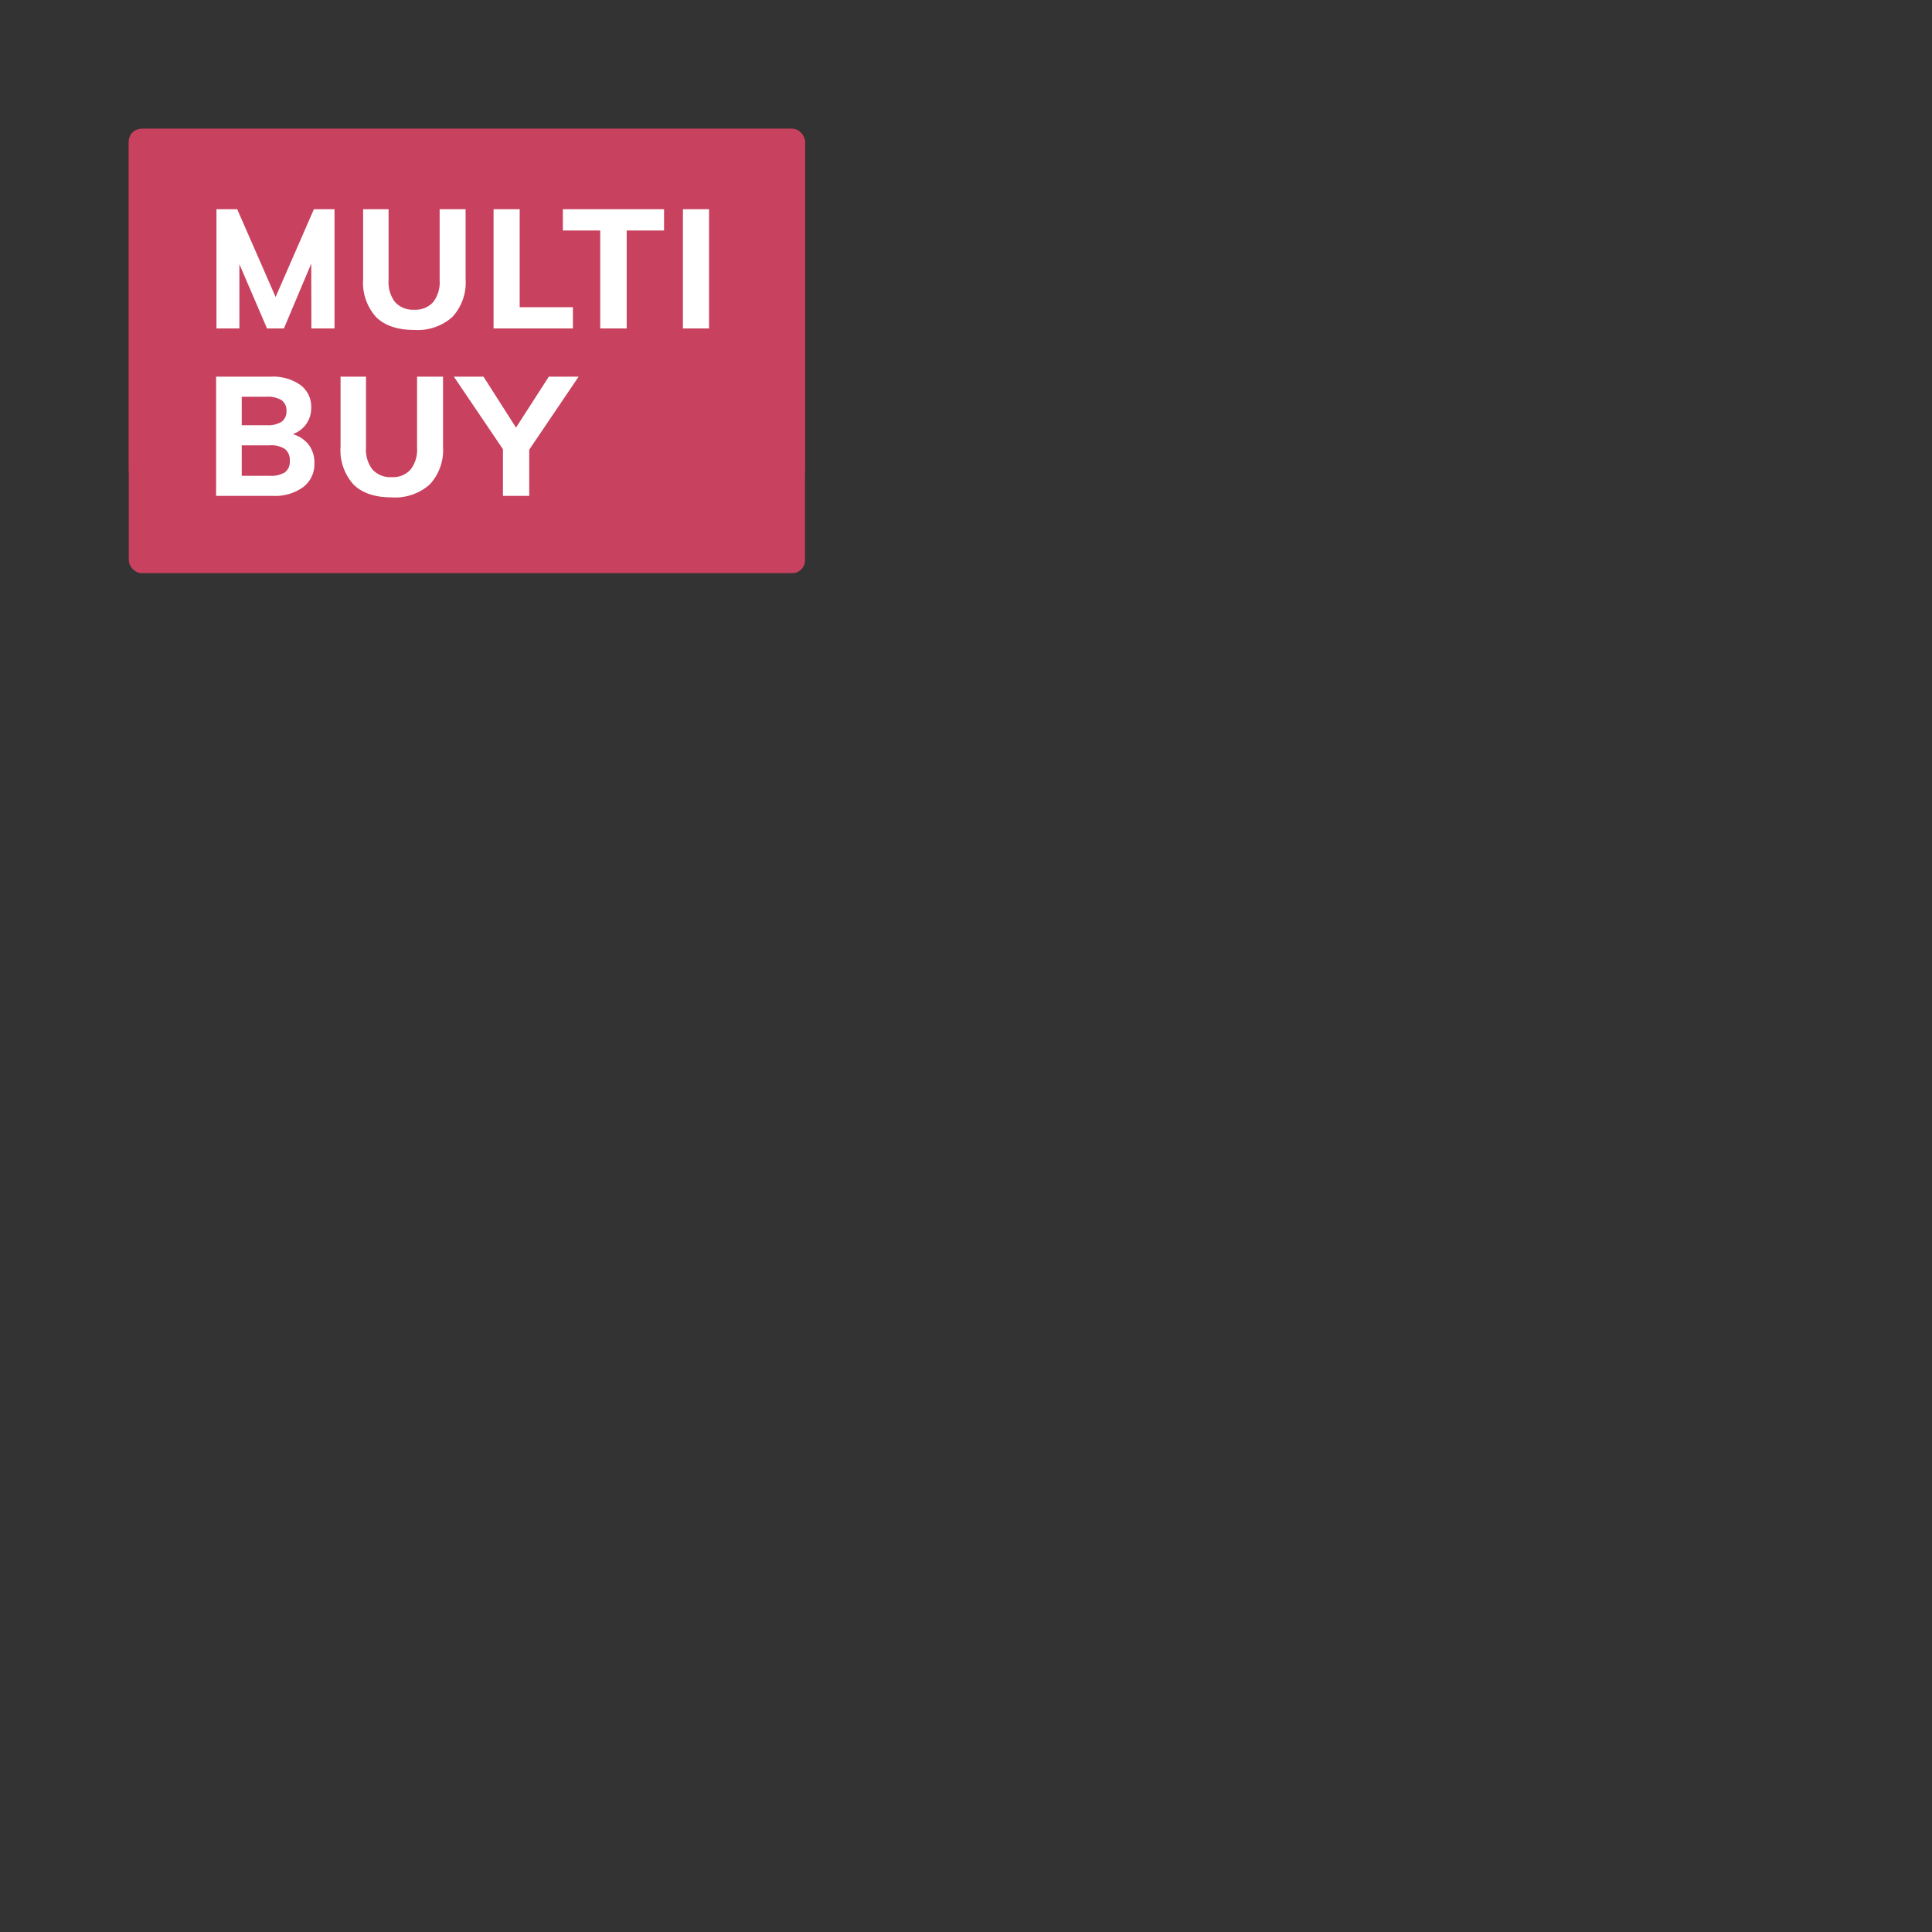 <svg xmlns="http://www.w3.org/2000/svg" xmlns:xlink="http://www.w3.org/1999/xlink" width="300" height="300" viewBox="0 0 300 300">
  <rect x="0" y="0" width="300" height="300" fill="#333333" stroke="none"/>
  <defs>
    <clipPath id="clip-offers_multibuy">
      <rect width="300" height="300"/>
    </clipPath>
  </defs>
  <g id="offers_multibuy" clip-path="url(#clip-offers_multibuy)">
    <g id="Group_42713" data-name="Group 42713" transform="translate(-472 -2535)">
      <rect id="Rectangle_23579" data-name="Rectangle 23579" width="20" height="41" transform="translate(472 2549)" fill="none"/>
      <rect id="Rectangle_23580" data-name="Rectangle 23580" width="20" height="71" transform="translate(566 2535) rotate(90)" fill="none"/>
      <rect id="Rectangle_23616" data-name="Rectangle 23616" width="105" height="55" rx="2" transform="translate(492 2555)" fill="#c8415e"/>
      <rect id="Rectangle_23725" data-name="Rectangle 23725" width="105" height="69" rx="2" transform="translate(492 2555)" fill="#c8415e"/>
      <path id="Path_258093" data-name="Path 258093" d="M1.9,0V-18.512H5.122L11.8-3.25h-1.43L17.03-18.512h3.2V0H16.64l-.026-12.506.936.234L12.376,0H9.75L4.472-12.272l.988-.234V0ZM32.63.234q-3.926,0-5.941-2a7.934,7.934,0,0,1-2.015-5.876V-18.512h3.952v11.05a5.015,5.015,0,0,0,1.014,3.38,3.742,3.742,0,0,0,2.99,1.17,3.645,3.645,0,0,0,2.912-1.17,5.015,5.015,0,0,0,1.014-3.38v-11.05h4.03V-7.644a7.852,7.852,0,0,1-2.054,5.863A8.081,8.081,0,0,1,32.63.234ZM44.928,0V-18.512h4.056V-3.3h8.268V0ZM61.49,0V-15.21h-5.8v-3.3H71.4v3.3H65.6V0ZM74.334,0V-18.512H78.39V0ZM1.846,26V7.488h8.528a7.33,7.33,0,0,1,4.55,1.287,4.188,4.188,0,0,1,1.69,3.523,4.284,4.284,0,0,1-.858,2.665,4.441,4.441,0,0,1-2.392,1.573v-.208a4.851,4.851,0,0,1,2.769,1.612,4.577,4.577,0,0,1,.975,2.99,4.469,4.469,0,0,1-1.729,3.7A7.466,7.466,0,0,1,10.634,26Zm3.978-3.12h4.342a4.064,4.064,0,0,0,2.379-.546,2.08,2.08,0,0,0,.741-1.794,2.161,2.161,0,0,0-.741-1.807,3.853,3.853,0,0,0-2.379-.585H5.824Zm0-7.852H9.7a3.953,3.953,0,0,0,2.327-.546,1.932,1.932,0,0,0,.741-1.664,1.912,1.912,0,0,0-.754-1.677A4.038,4.038,0,0,0,9.7,10.608H5.824Zm23.3,11.206q-3.926,0-5.941-2a7.934,7.934,0,0,1-2.015-5.876V7.488h3.952v11.05a5.015,5.015,0,0,0,1.014,3.38,3.742,3.742,0,0,0,2.99,1.17,3.645,3.645,0,0,0,2.912-1.17,5.015,5.015,0,0,0,1.014-3.38V7.488h4.03V18.356a7.852,7.852,0,0,1-2.054,5.863A8.081,8.081,0,0,1,29.12,26.234ZM46.384,26V17.68l.858,2.34L38.766,7.488h4.6l5.59,8.762H47.866l5.642-8.762h4.628L49.66,20.02l.806-2.34V26Z" transform="translate(503.712 2586)" fill="#fff"/>
    </g>
  </g>
</svg>
